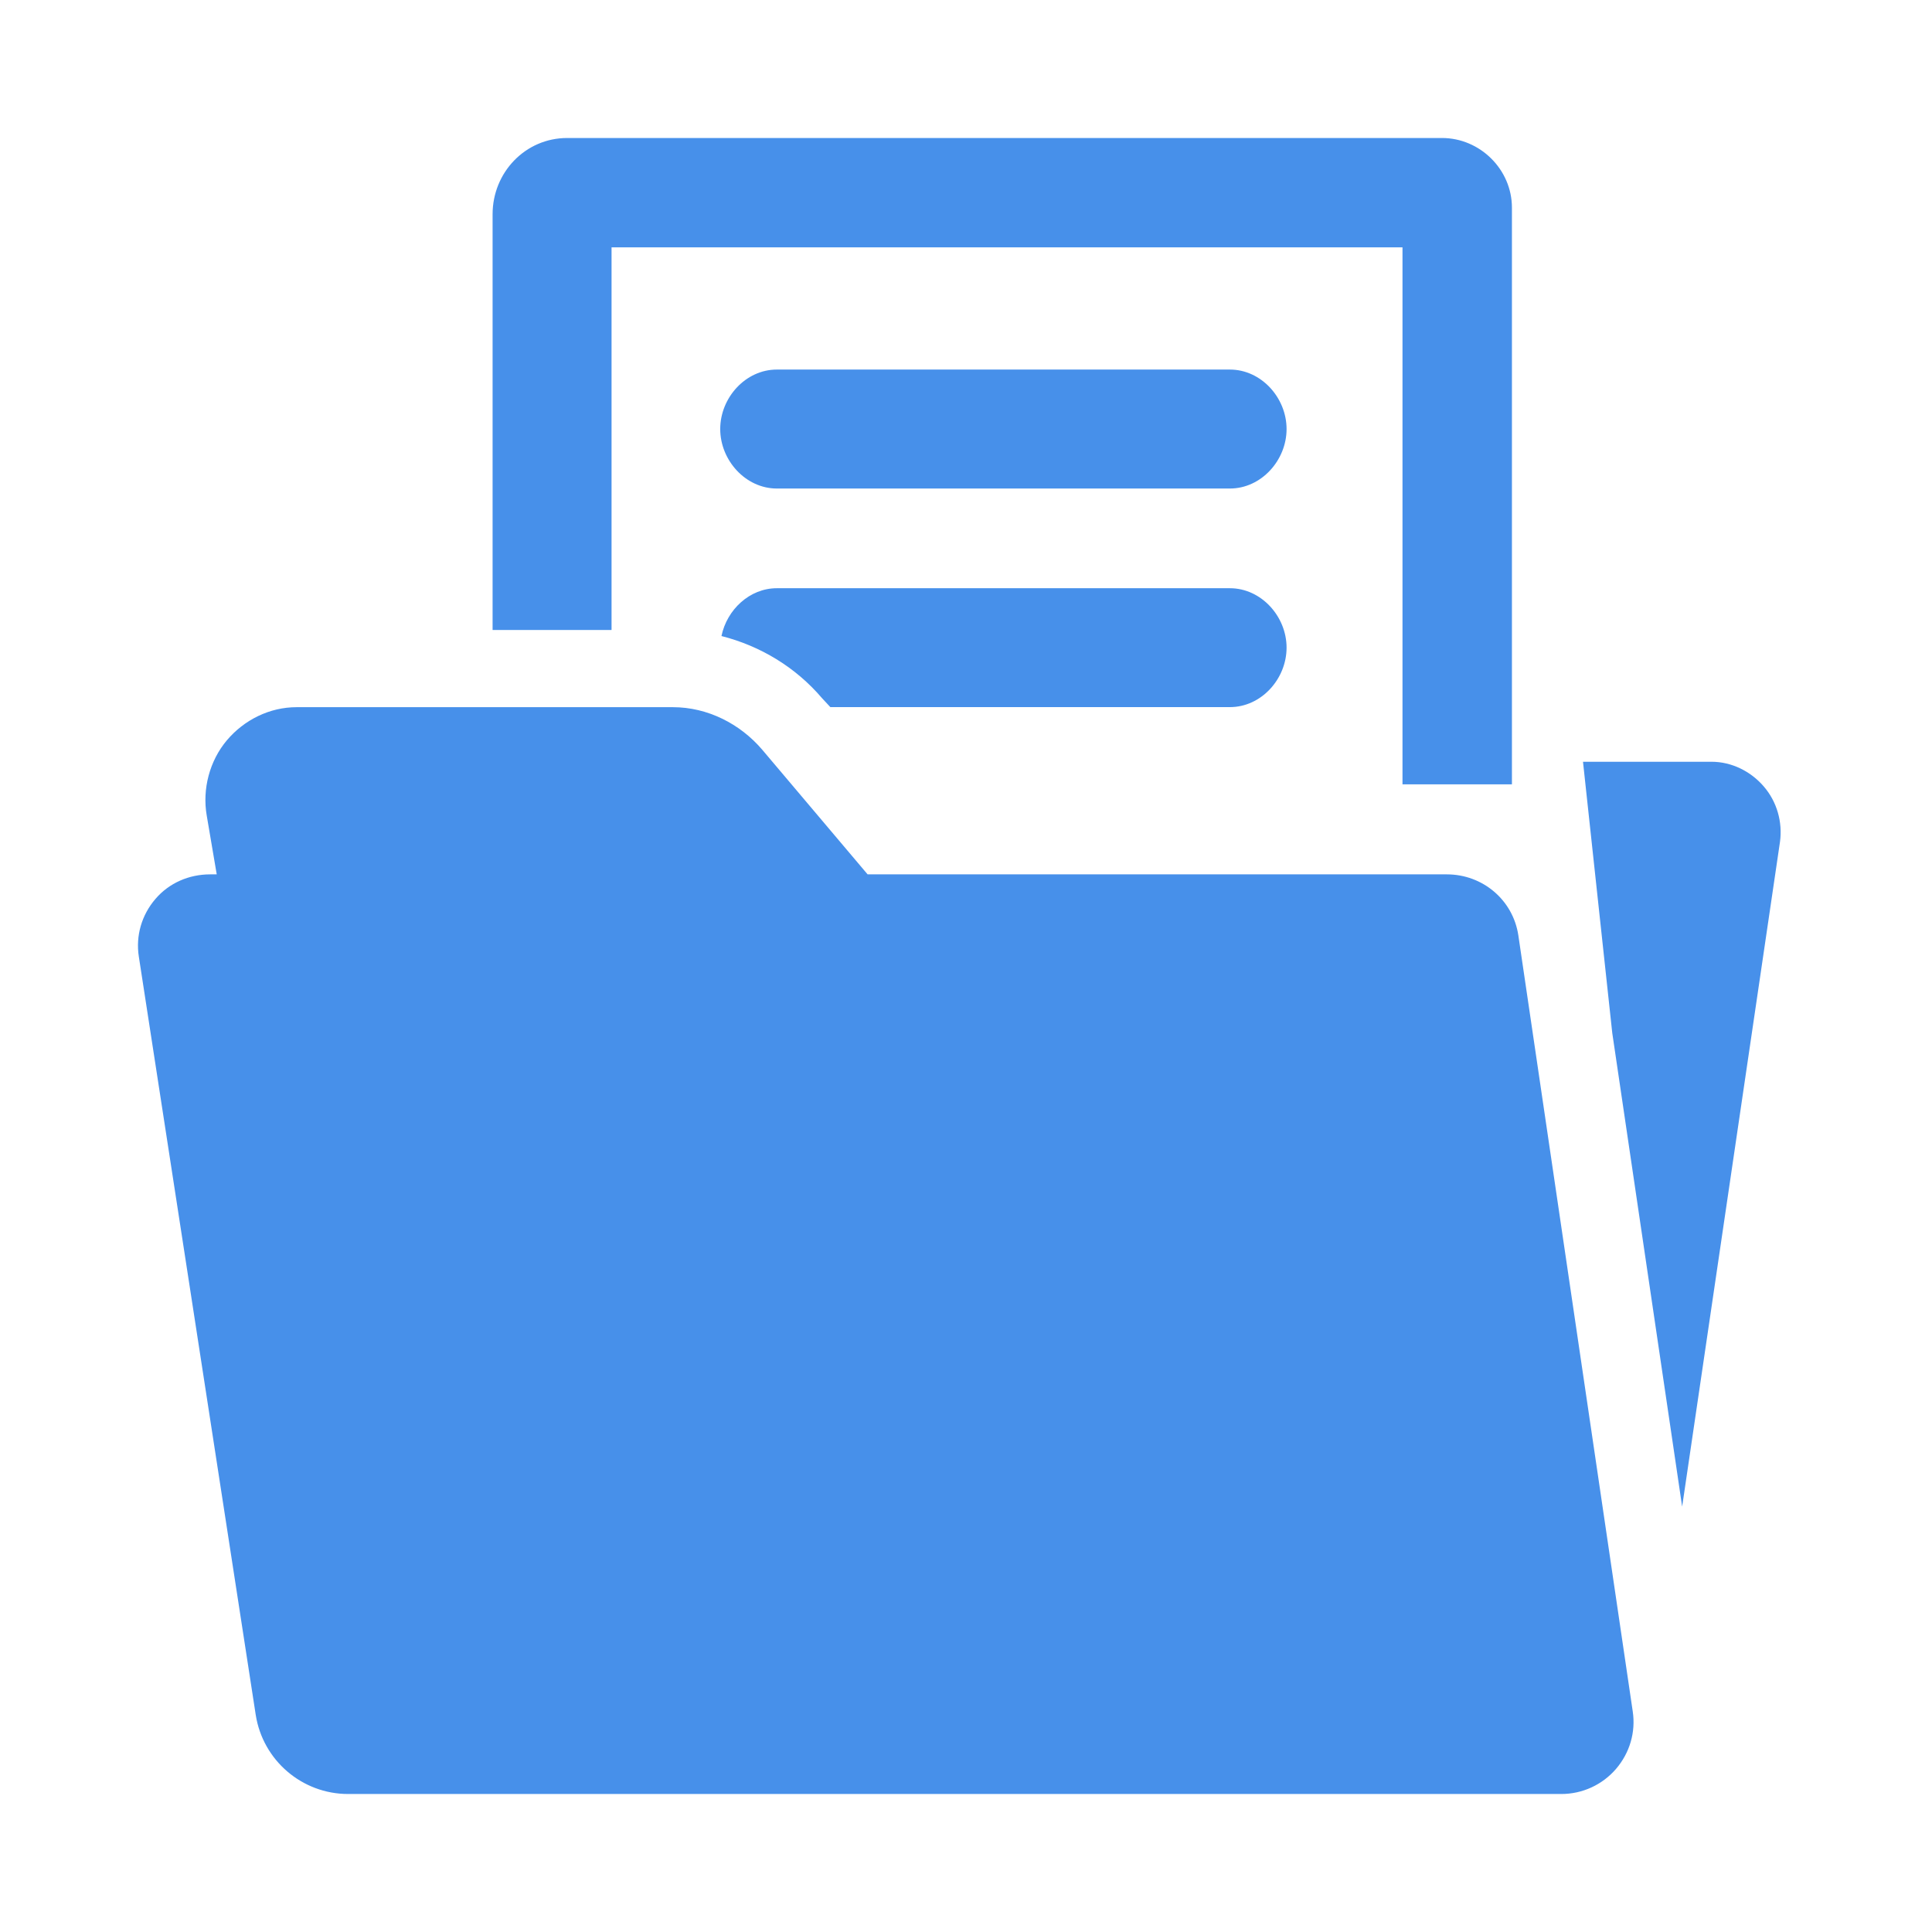 <?xml version="1.0" encoding="UTF-8"?> <svg xmlns="http://www.w3.org/2000/svg" width="28" height="28" viewBox="0 0 28 28" fill="none"><path d="M22.005 13.556C21.928 13.043 21.488 12.672 20.969 12.672H12.574L11.049 10.868C10.726 10.488 10.252 10.249 9.753 10.249H4.298C3.909 10.249 3.54 10.431 3.288 10.729C3.037 11.027 2.93 11.436 2.996 11.819L3.141 12.672H3.045C2.74 12.672 2.451 12.796 2.253 13.028C2.053 13.26 1.965 13.562 2.012 13.864L3.706 24.852C3.809 25.513 4.378 26 5.046 26H22.628C22.934 26 23.223 25.866 23.42 25.637C23.619 25.405 23.708 25.105 23.663 24.804L22.005 13.556Z" fill="#4790EA"></path><path d="M17.825 5.356H11.258C10.805 5.356 10.438 5.764 10.438 6.218C10.438 6.671 10.806 7.08 11.258 7.08H17.825C18.279 7.08 18.646 6.671 18.646 6.218C18.646 5.764 18.278 5.356 17.825 5.356Z" fill="#4790EA"></path><path d="M25.562 11.398C25.373 11.178 25.096 11.04 24.805 11.04H22.942L23.366 14.97L24.379 21.835L25.797 12.2C25.836 11.913 25.753 11.619 25.562 11.398Z" fill="#4790EA"></path><path d="M8.863 3.585H20.326V11.367H21.912V3.008C21.911 2.456 21.45 2 20.898 2H8.22C7.614 2 7.139 2.499 7.139 3.105V9.13H8.863V3.585Z" fill="#4790EA"></path><path d="M17.825 8.525H11.258C10.864 8.525 10.535 8.836 10.456 9.218C11.018 9.361 11.53 9.668 11.914 10.119L12.034 10.248H17.825C18.279 10.248 18.646 9.84 18.646 9.386C18.646 8.933 18.278 8.525 17.825 8.525Z" fill="#4790EA"></path></svg> 